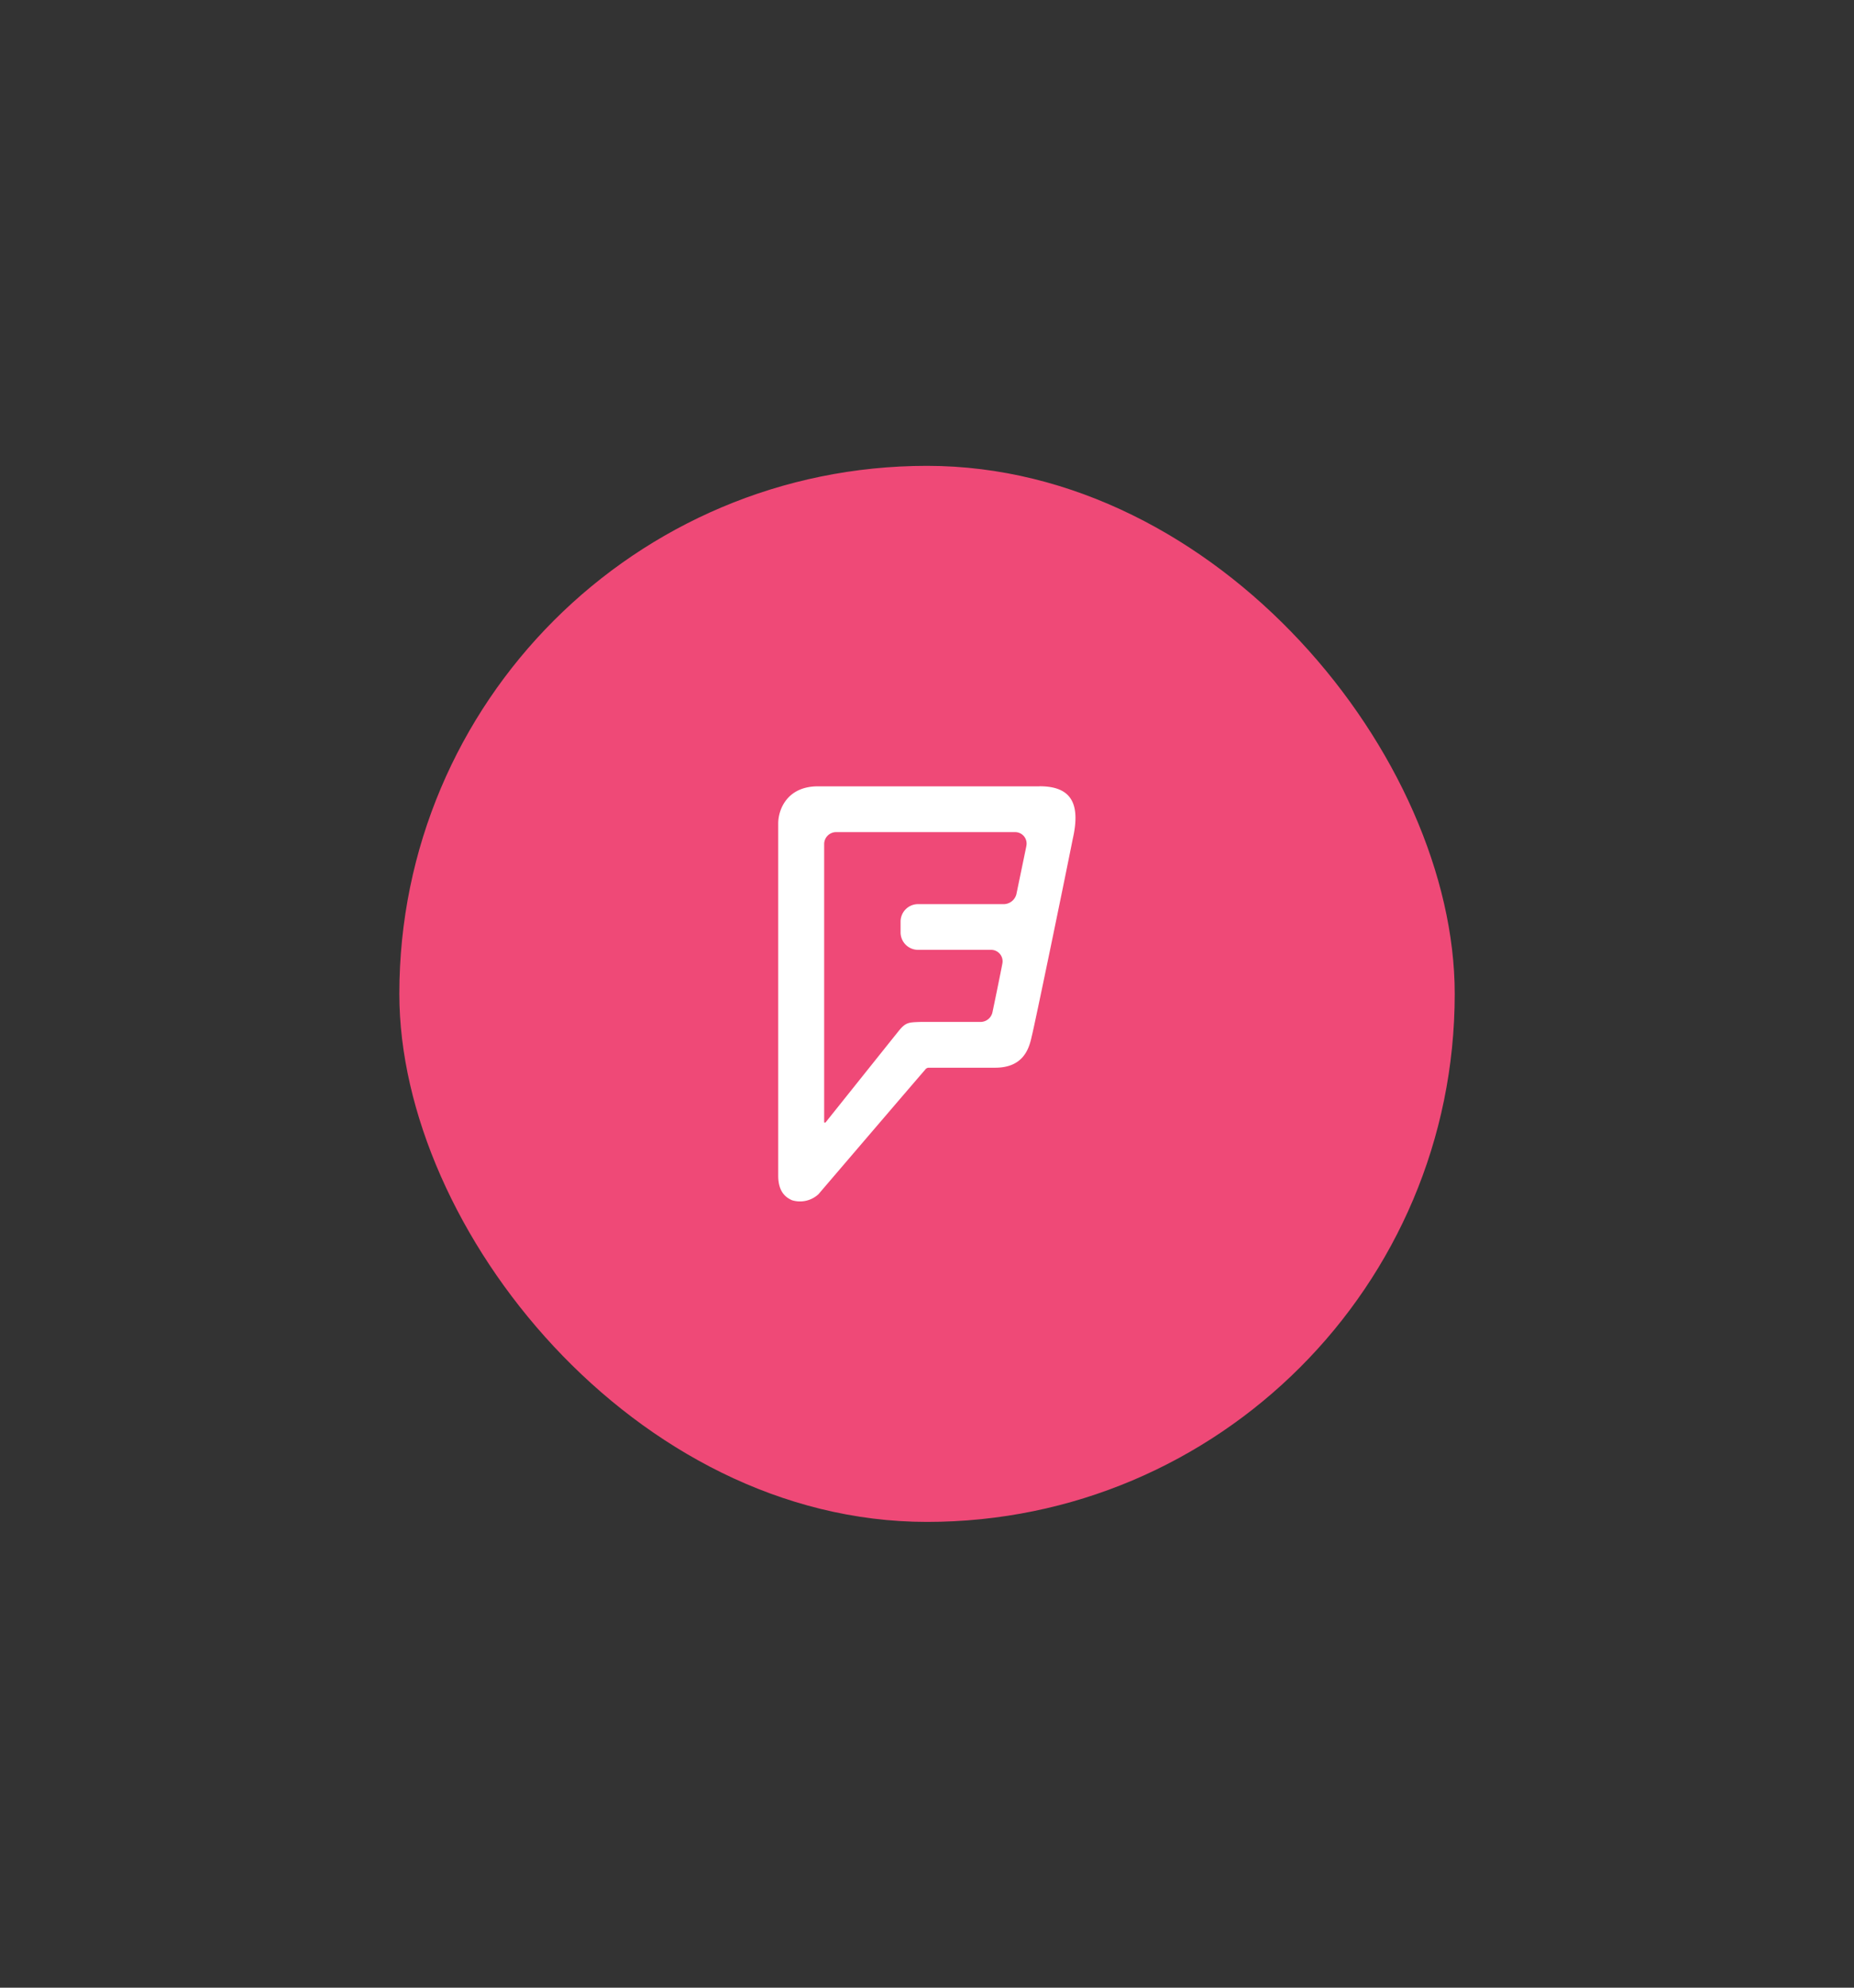 <svg id="Layer_1" data-name="Layer 1" xmlns="http://www.w3.org/2000/svg" viewBox="0 0 280 300"><rect x="0" y="0" width="280" height="300" fill="#333333" stroke="none"/><defs><style>.cls-1{fill:#ef4977;}.cls-2{fill:#fff;}</style></defs><title>Foursquare icon</title><rect class="cls-1" x="60.31" y="70.31" width="159.39" height="159.39" rx="79.69"/><path class="cls-2" d="M155,127.73l-1.5,7.23a2,2,0,0,1-1.82,1.5h-13a2.64,2.64,0,0,0-2.67,2.67v1.56a2.64,2.64,0,0,0,2.67,2.67h11a1.73,1.73,0,0,1,1.7,2.08c-.2,1.11-1.37,6.78-1.5,7.37a1.85,1.85,0,0,1-1.83,1.43h-9c-1.88.06-2.28.06-3.38,1.43s-11,13.75-11,13.75-.2.06-.2-.07v-42a1.81,1.81,0,0,1,1.83-1.76h27a1.73,1.73,0,0,1,1.69,2.15m2-9.06H123.53c-4.62,0-6,3.46-6,5.61v53.15c0,2.67,1.37,3.38,2.08,3.71a4.11,4.11,0,0,0,4-.91s15.83-18.5,16.09-18.76a.67.67,0,0,1,.59-.33h10c4.3,0,5.14-2.93,5.53-4.75.4-1.5,4.83-22.93,6.19-29.77C163.2,121.41,161.9,118.67,157,118.67Z"/></svg>